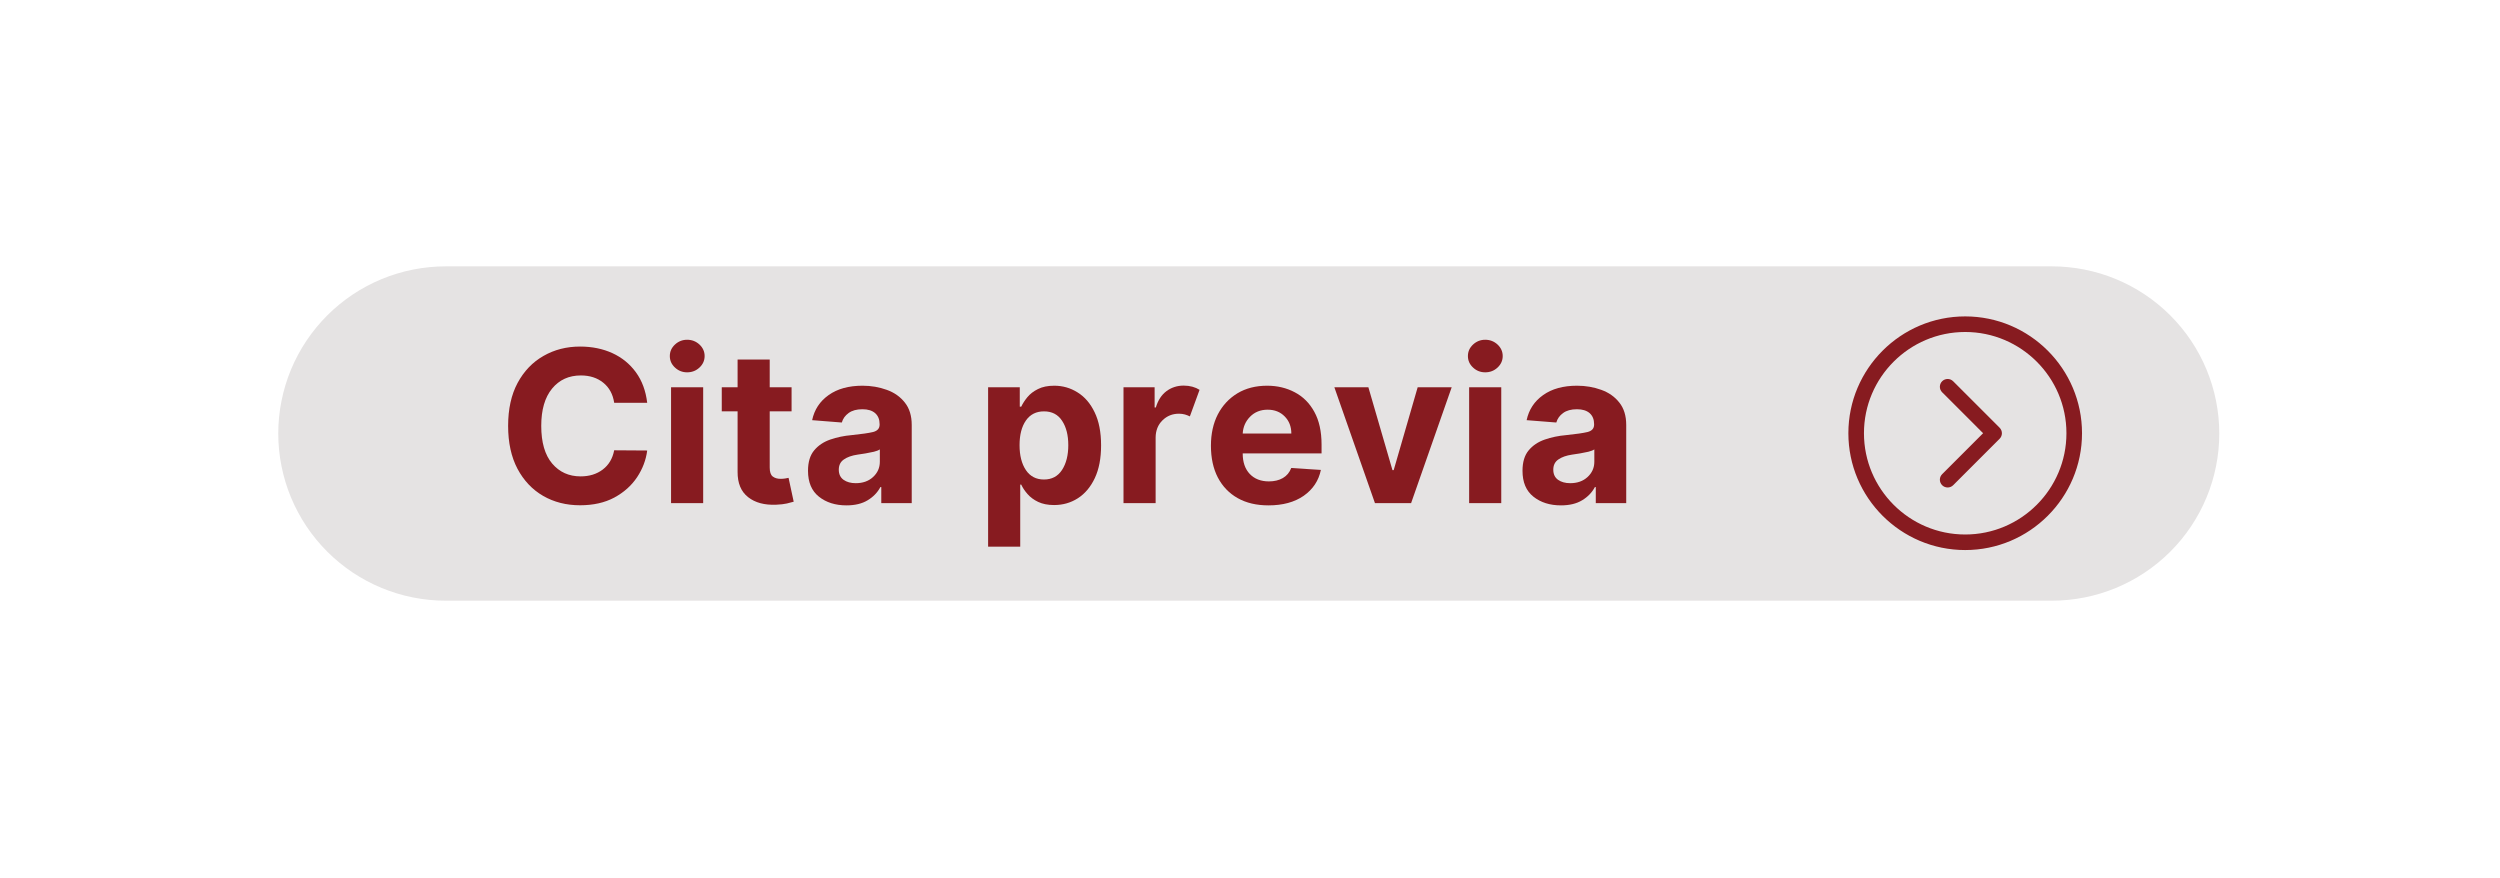 <svg xmlns="http://www.w3.org/2000/svg" xmlns:xlink="http://www.w3.org/1999/xlink" width="467" zoomAndPan="magnify" viewBox="0 0 350.25 123" height="164" preserveAspectRatio="xMidYMid meet" version="1.0"><defs><g/><clipPath id="8d31dd866f"><path d="M 38.809 37.328 L 311 37.328 L 311 84.199 L 38.809 84.199 Z M 38.809 37.328 " clip-rule="nonzero"/></clipPath><clipPath id="d43ea5daf4"><path d="M 258.957 44.328 L 291.691 44.328 L 291.691 77.062 L 258.957 77.062 Z M 258.957 44.328 " clip-rule="nonzero"/></clipPath></defs><g clip-path="url(#8d31dd866f)"><path fill="#e5e3e3" d="M 62.453 37.316 L 287.453 37.316 C 288.219 37.316 288.988 37.352 289.75 37.43 C 290.516 37.504 291.277 37.617 292.031 37.766 C 292.785 37.914 293.527 38.102 294.266 38.324 C 295 38.547 295.723 38.805 296.434 39.098 C 297.145 39.391 297.836 39.719 298.516 40.082 C 299.191 40.441 299.852 40.836 300.488 41.262 C 301.129 41.688 301.746 42.145 302.34 42.633 C 302.934 43.117 303.504 43.633 304.047 44.176 C 304.59 44.719 305.105 45.285 305.594 45.879 C 306.082 46.473 306.539 47.086 306.965 47.723 C 307.391 48.363 307.785 49.02 308.148 49.695 C 308.512 50.371 308.84 51.066 309.133 51.773 C 309.43 52.48 309.688 53.203 309.91 53.938 C 310.133 54.672 310.32 55.414 310.469 56.168 C 310.621 56.918 310.73 57.676 310.809 58.441 C 310.883 59.203 310.922 59.969 310.922 60.734 C 310.922 61.504 310.883 62.27 310.809 63.031 C 310.73 63.797 310.621 64.555 310.469 65.305 C 310.32 66.059 310.133 66.801 309.91 67.535 C 309.688 68.27 309.43 68.992 309.133 69.699 C 308.84 70.406 308.512 71.102 308.148 71.777 C 307.785 72.453 307.391 73.109 306.965 73.75 C 306.539 74.387 306.082 75 305.594 75.594 C 305.105 76.188 304.59 76.754 304.047 77.297 C 303.504 77.84 302.934 78.355 302.34 78.84 C 301.746 79.328 301.129 79.785 300.488 80.211 C 299.852 80.637 299.191 81.031 298.516 81.391 C 297.836 81.754 297.145 82.082 296.434 82.375 C 295.723 82.668 295 82.926 294.266 83.148 C 293.527 83.371 292.785 83.559 292.031 83.707 C 291.277 83.855 290.516 83.969 289.75 84.043 C 288.988 84.121 288.219 84.156 287.453 84.156 L 62.453 84.156 C 61.684 84.156 60.918 84.121 60.152 84.043 C 59.387 83.969 58.629 83.855 57.875 83.707 C 57.121 83.559 56.375 83.371 55.641 83.148 C 54.906 82.926 54.184 82.668 53.473 82.375 C 52.762 82.082 52.07 81.754 51.391 81.391 C 50.711 81.031 50.055 80.637 49.414 80.211 C 48.777 79.785 48.16 79.328 47.566 78.84 C 46.973 78.355 46.402 77.84 45.859 77.297 C 45.316 76.754 44.801 76.188 44.312 75.594 C 43.824 75 43.367 74.387 42.941 73.75 C 42.512 73.109 42.117 72.453 41.758 71.777 C 41.395 71.102 41.066 70.406 40.77 69.699 C 40.477 68.992 40.219 68.27 39.996 67.535 C 39.773 66.801 39.586 66.059 39.438 65.305 C 39.285 64.555 39.172 63.797 39.098 63.031 C 39.023 62.27 38.984 61.504 38.984 60.734 C 38.984 59.969 39.023 59.203 39.098 58.441 C 39.172 57.676 39.285 56.918 39.438 56.168 C 39.586 55.414 39.773 54.672 39.996 53.938 C 40.219 53.203 40.477 52.48 40.77 51.773 C 41.066 51.066 41.395 50.371 41.758 49.695 C 42.117 49.02 42.512 48.363 42.941 47.723 C 43.367 47.086 43.824 46.473 44.312 45.879 C 44.801 45.285 45.316 44.719 45.859 44.176 C 46.402 43.633 46.973 43.117 47.566 42.633 C 48.16 42.145 48.777 41.688 49.414 41.262 C 50.055 40.836 50.711 40.441 51.391 40.082 C 52.07 39.719 52.762 39.391 53.473 39.098 C 54.184 38.805 54.906 38.547 55.641 38.324 C 56.375 38.102 57.121 37.914 57.875 37.766 C 58.629 37.617 59.387 37.504 60.152 37.43 C 60.918 37.352 61.684 37.316 62.453 37.316 Z M 62.453 37.316 " fill-opacity="1" fill-rule="nonzero"/></g><g clip-path="url(#d43ea5daf4)"><path fill="#871b20" d="M 275.324 44.328 C 266.301 44.328 258.957 51.672 258.957 60.695 C 258.957 69.723 266.301 77.062 275.324 77.062 C 284.348 77.062 291.691 69.723 291.691 60.695 C 291.691 51.672 284.348 44.328 275.324 44.328 Z M 275.324 74.883 C 267.504 74.883 261.141 68.52 261.141 60.695 C 261.141 52.875 267.504 46.512 275.324 46.512 C 283.145 46.512 289.508 52.875 289.508 60.695 C 289.508 68.52 283.145 74.883 275.324 74.883 Z M 275.324 74.883 " fill-opacity="1" fill-rule="nonzero"/></g><path fill="#871b20" d="M 273.637 53.414 C 273.211 52.988 272.523 52.988 272.094 53.414 C 271.668 53.84 271.668 54.531 272.094 54.957 L 277.832 60.695 L 272.094 66.434 C 271.668 66.859 271.668 67.551 272.094 67.977 C 272.309 68.191 272.586 68.297 272.867 68.297 C 273.148 68.297 273.426 68.191 273.641 67.977 L 280.148 61.469 C 280.574 61.043 280.574 60.352 280.148 59.926 Z M 273.637 53.414 " fill-opacity="1" fill-rule="nonzero"/><g fill="#871b20" fill-opacity="1"><g transform="translate(69.688, 70.491)"><g><path d="M 20.984 -14.062 L 16.359 -14.062 C 16.18 -15.258 15.672 -16.195 14.828 -16.875 C 13.992 -17.551 12.945 -17.891 11.688 -17.891 C 10.008 -17.891 8.664 -17.273 7.656 -16.047 C 6.645 -14.816 6.141 -13.078 6.141 -10.828 C 6.141 -8.516 6.648 -6.754 7.672 -5.547 C 8.691 -4.348 10.02 -3.75 11.656 -3.75 C 12.875 -3.75 13.906 -4.066 14.75 -4.703 C 15.602 -5.348 16.141 -6.25 16.359 -7.406 L 20.984 -7.375 C 20.816 -6.051 20.344 -4.801 19.562 -3.625 C 18.781 -2.457 17.719 -1.508 16.375 -0.781 C 15.031 -0.062 13.43 0.297 11.578 0.297 C 9.648 0.297 7.926 -0.141 6.406 -1.016 C 4.895 -1.891 3.695 -3.156 2.812 -4.812 C 1.938 -6.469 1.5 -8.473 1.5 -10.828 C 1.5 -13.18 1.941 -15.188 2.828 -16.844 C 3.723 -18.5 4.93 -19.758 6.453 -20.625 C 7.973 -21.5 9.68 -21.938 11.578 -21.938 C 13.254 -21.938 14.766 -21.629 16.109 -21.016 C 17.453 -20.398 18.551 -19.504 19.406 -18.328 C 20.258 -17.16 20.785 -15.738 20.984 -14.062 Z M 20.984 -14.062 "/></g></g></g><g fill="#871b20" fill-opacity="1"><g transform="translate(92.218, 70.491)"><g><path d="M 1.797 0 L 1.797 -16.234 L 6.297 -16.234 L 6.297 0 Z M 4.047 -18.328 C 3.391 -18.328 2.82 -18.551 2.344 -19 C 1.863 -19.445 1.625 -19.984 1.625 -20.609 C 1.625 -21.234 1.863 -21.77 2.344 -22.219 C 2.82 -22.664 3.391 -22.891 4.047 -22.891 C 4.723 -22.891 5.301 -22.664 5.781 -22.219 C 6.258 -21.77 6.5 -21.234 6.5 -20.609 C 6.5 -19.984 6.258 -19.445 5.781 -19 C 5.301 -18.551 4.723 -18.328 4.047 -18.328 Z M 4.047 -18.328 "/></g></g></g><g fill="#871b20" fill-opacity="1"><g transform="translate(100.462, 70.491)"><g><path d="M 10.438 -16.234 L 10.438 -12.859 L 7.375 -12.859 L 7.375 -4.984 C 7.375 -4.367 7.516 -3.953 7.797 -3.734 C 8.078 -3.516 8.445 -3.406 8.906 -3.406 C 9.113 -3.406 9.32 -3.422 9.531 -3.453 C 9.738 -3.492 9.898 -3.523 10.016 -3.547 L 10.734 -0.203 C 10.504 -0.129 10.188 -0.047 9.781 0.047 C 9.375 0.141 8.875 0.195 8.281 0.219 C 6.645 0.289 5.332 -0.062 4.344 -0.844 C 3.352 -1.625 2.863 -2.805 2.875 -4.391 L 2.875 -12.859 L 0.656 -12.859 L 0.656 -16.234 L 2.875 -16.234 L 2.875 -20.125 L 7.375 -20.125 L 7.375 -16.234 Z M 10.438 -16.234 "/></g></g></g><g fill="#871b20" fill-opacity="1"><g transform="translate(112.171, 70.491)"><g><path d="M 6.422 0.312 C 4.867 0.312 3.582 -0.094 2.562 -0.906 C 1.539 -1.719 1.031 -2.926 1.031 -4.531 C 1.031 -5.75 1.316 -6.703 1.891 -7.391 C 2.461 -8.078 3.211 -8.582 4.141 -8.906 C 5.066 -9.227 6.066 -9.438 7.141 -9.531 C 8.547 -9.676 9.551 -9.82 10.156 -9.969 C 10.758 -10.125 11.062 -10.469 11.062 -11 L 11.062 -11.062 C 11.062 -11.727 10.852 -12.242 10.438 -12.609 C 10.02 -12.973 9.426 -13.156 8.656 -13.156 C 7.844 -13.156 7.195 -12.977 6.719 -12.625 C 6.238 -12.281 5.922 -11.836 5.766 -11.297 L 1.609 -11.625 C 1.922 -13.102 2.691 -14.273 3.922 -15.141 C 5.148 -16.016 6.734 -16.453 8.672 -16.453 C 9.879 -16.453 11.008 -16.258 12.062 -15.875 C 13.113 -15.5 13.957 -14.906 14.594 -14.094 C 15.238 -13.289 15.562 -12.242 15.562 -10.953 L 15.562 0 L 11.297 0 L 11.297 -2.25 L 11.172 -2.25 C 10.773 -1.5 10.18 -0.883 9.391 -0.406 C 8.609 0.07 7.617 0.312 6.422 0.312 Z M 7.719 -2.797 C 8.707 -2.797 9.516 -3.082 10.141 -3.656 C 10.773 -4.238 11.094 -4.953 11.094 -5.797 L 11.094 -7.531 C 10.914 -7.406 10.641 -7.297 10.266 -7.203 C 9.898 -7.117 9.508 -7.039 9.094 -6.969 C 8.676 -6.906 8.301 -6.848 7.969 -6.797 C 7.176 -6.68 6.539 -6.457 6.062 -6.125 C 5.582 -5.801 5.344 -5.32 5.344 -4.688 C 5.344 -4.062 5.566 -3.586 6.016 -3.266 C 6.461 -2.953 7.031 -2.797 7.719 -2.797 Z M 7.719 -2.797 "/></g></g></g><g fill="#871b20" fill-opacity="1"><g transform="translate(129.587, 70.491)"><g/></g></g><g fill="#871b20" fill-opacity="1"><g transform="translate(136.637, 70.491)"><g><path d="M 1.797 6.094 L 1.797 -16.234 L 6.234 -16.234 L 6.234 -13.516 L 6.438 -13.516 C 6.645 -13.953 6.93 -14.395 7.297 -14.844 C 7.672 -15.301 8.164 -15.68 8.781 -15.984 C 9.395 -16.297 10.156 -16.453 11.062 -16.453 C 12.25 -16.453 13.336 -16.141 14.328 -15.516 C 15.328 -14.898 16.125 -13.973 16.719 -12.734 C 17.32 -11.504 17.625 -9.957 17.625 -8.094 C 17.625 -6.281 17.332 -4.754 16.75 -3.516 C 16.164 -2.273 15.375 -1.332 14.375 -0.688 C 13.383 -0.051 12.273 0.266 11.047 0.266 C 10.172 0.266 9.426 0.117 8.812 -0.172 C 8.207 -0.461 7.711 -0.828 7.328 -1.266 C 6.941 -1.703 6.645 -2.145 6.438 -2.594 L 6.297 -2.594 L 6.297 6.094 Z M 6.203 -8.125 C 6.203 -6.676 6.5 -5.508 7.094 -4.625 C 7.688 -3.75 8.531 -3.312 9.625 -3.312 C 10.727 -3.312 11.57 -3.758 12.156 -4.656 C 12.738 -5.551 13.031 -6.707 13.031 -8.125 C 13.031 -9.531 12.738 -10.672 12.156 -11.547 C 11.582 -12.422 10.738 -12.859 9.625 -12.859 C 8.531 -12.859 7.688 -12.43 7.094 -11.578 C 6.5 -10.723 6.203 -9.57 6.203 -8.125 Z M 6.203 -8.125 "/></g></g></g><g fill="#871b20" fill-opacity="1"><g transform="translate(155.606, 70.491)"><g><path d="M 1.797 0 L 1.797 -16.234 L 6.156 -16.234 L 6.156 -13.406 L 6.328 -13.406 C 6.629 -14.414 7.125 -15.176 7.812 -15.688 C 8.508 -16.207 9.316 -16.469 10.234 -16.469 C 10.672 -16.469 11.078 -16.414 11.453 -16.312 C 11.828 -16.207 12.16 -16.062 12.453 -15.875 L 11.094 -12.156 C 10.883 -12.258 10.656 -12.348 10.406 -12.422 C 10.156 -12.492 9.875 -12.531 9.562 -12.531 C 8.656 -12.531 7.883 -12.219 7.25 -11.594 C 6.625 -10.977 6.305 -10.176 6.297 -9.188 L 6.297 0 Z M 1.797 0 "/></g></g></g><g fill="#871b20" fill-opacity="1"><g transform="translate(168.51, 70.491)"><g><path d="M 9.203 0.312 C 7.535 0.312 6.098 -0.023 4.891 -0.703 C 3.691 -1.379 2.766 -2.344 2.109 -3.594 C 1.461 -4.844 1.141 -6.328 1.141 -8.047 C 1.141 -9.711 1.461 -11.176 2.109 -12.438 C 2.766 -13.695 3.68 -14.68 4.859 -15.391 C 6.035 -16.098 7.422 -16.453 9.016 -16.453 C 10.441 -16.453 11.734 -16.145 12.891 -15.531 C 14.047 -14.926 14.957 -14.016 15.625 -12.797 C 16.301 -11.578 16.641 -10.047 16.641 -8.203 L 16.641 -6.969 L 5.594 -6.969 L 5.594 -6.953 C 5.594 -5.742 5.922 -4.789 6.578 -4.094 C 7.242 -3.395 8.141 -3.047 9.266 -3.047 C 10.023 -3.047 10.676 -3.203 11.219 -3.516 C 11.77 -3.836 12.16 -4.305 12.391 -4.922 L 16.547 -4.656 C 16.234 -3.145 15.43 -1.938 14.141 -1.031 C 12.848 -0.133 11.203 0.312 9.203 0.312 Z M 5.594 -9.75 L 12.406 -9.75 C 12.406 -10.719 12.098 -11.516 11.484 -12.141 C 10.867 -12.773 10.07 -13.094 9.094 -13.094 C 8.094 -13.094 7.27 -12.766 6.625 -12.109 C 5.988 -11.461 5.645 -10.676 5.594 -9.75 Z M 5.594 -9.75 "/></g></g></g><g fill="#871b20" fill-opacity="1"><g transform="translate(186.444, 70.491)"><g><path d="M 16.938 -16.234 L 11.25 0 L 6.188 0 L 0.5 -16.234 L 5.266 -16.234 L 8.641 -4.625 L 8.812 -4.625 L 12.172 -16.234 Z M 16.938 -16.234 "/></g></g></g><g fill="#871b20" fill-opacity="1"><g transform="translate(204.029, 70.491)"><g><path d="M 1.797 0 L 1.797 -16.234 L 6.297 -16.234 L 6.297 0 Z M 4.047 -18.328 C 3.391 -18.328 2.82 -18.551 2.344 -19 C 1.863 -19.445 1.625 -19.984 1.625 -20.609 C 1.625 -21.234 1.863 -21.77 2.344 -22.219 C 2.82 -22.664 3.391 -22.891 4.047 -22.891 C 4.723 -22.891 5.301 -22.664 5.781 -22.219 C 6.258 -21.77 6.5 -21.234 6.5 -20.609 C 6.5 -19.984 6.258 -19.445 5.781 -19 C 5.301 -18.551 4.723 -18.328 4.047 -18.328 Z M 4.047 -18.328 "/></g></g></g><g fill="#871b20" fill-opacity="1"><g transform="translate(212.272, 70.491)"><g><path d="M 6.422 0.312 C 4.867 0.312 3.582 -0.094 2.562 -0.906 C 1.539 -1.719 1.031 -2.926 1.031 -4.531 C 1.031 -5.75 1.316 -6.703 1.891 -7.391 C 2.461 -8.078 3.211 -8.582 4.141 -8.906 C 5.066 -9.227 6.066 -9.438 7.141 -9.531 C 8.547 -9.676 9.551 -9.82 10.156 -9.969 C 10.758 -10.125 11.062 -10.469 11.062 -11 L 11.062 -11.062 C 11.062 -11.727 10.852 -12.242 10.438 -12.609 C 10.02 -12.973 9.426 -13.156 8.656 -13.156 C 7.844 -13.156 7.195 -12.977 6.719 -12.625 C 6.238 -12.281 5.922 -11.836 5.766 -11.297 L 1.609 -11.625 C 1.922 -13.102 2.691 -14.273 3.922 -15.141 C 5.148 -16.016 6.734 -16.453 8.672 -16.453 C 9.879 -16.453 11.008 -16.258 12.062 -15.875 C 13.113 -15.5 13.957 -14.906 14.594 -14.094 C 15.238 -13.289 15.562 -12.242 15.562 -10.953 L 15.562 0 L 11.297 0 L 11.297 -2.25 L 11.172 -2.25 C 10.773 -1.5 10.18 -0.883 9.391 -0.406 C 8.609 0.07 7.617 0.312 6.422 0.312 Z M 7.719 -2.797 C 8.707 -2.797 9.516 -3.082 10.141 -3.656 C 10.773 -4.238 11.094 -4.953 11.094 -5.797 L 11.094 -7.531 C 10.914 -7.406 10.641 -7.297 10.266 -7.203 C 9.898 -7.117 9.508 -7.039 9.094 -6.969 C 8.676 -6.906 8.301 -6.848 7.969 -6.797 C 7.176 -6.68 6.539 -6.457 6.062 -6.125 C 5.582 -5.801 5.344 -5.32 5.344 -4.688 C 5.344 -4.062 5.566 -3.586 6.016 -3.266 C 6.461 -2.953 7.031 -2.797 7.719 -2.797 Z M 7.719 -2.797 "/></g></g></g></svg>